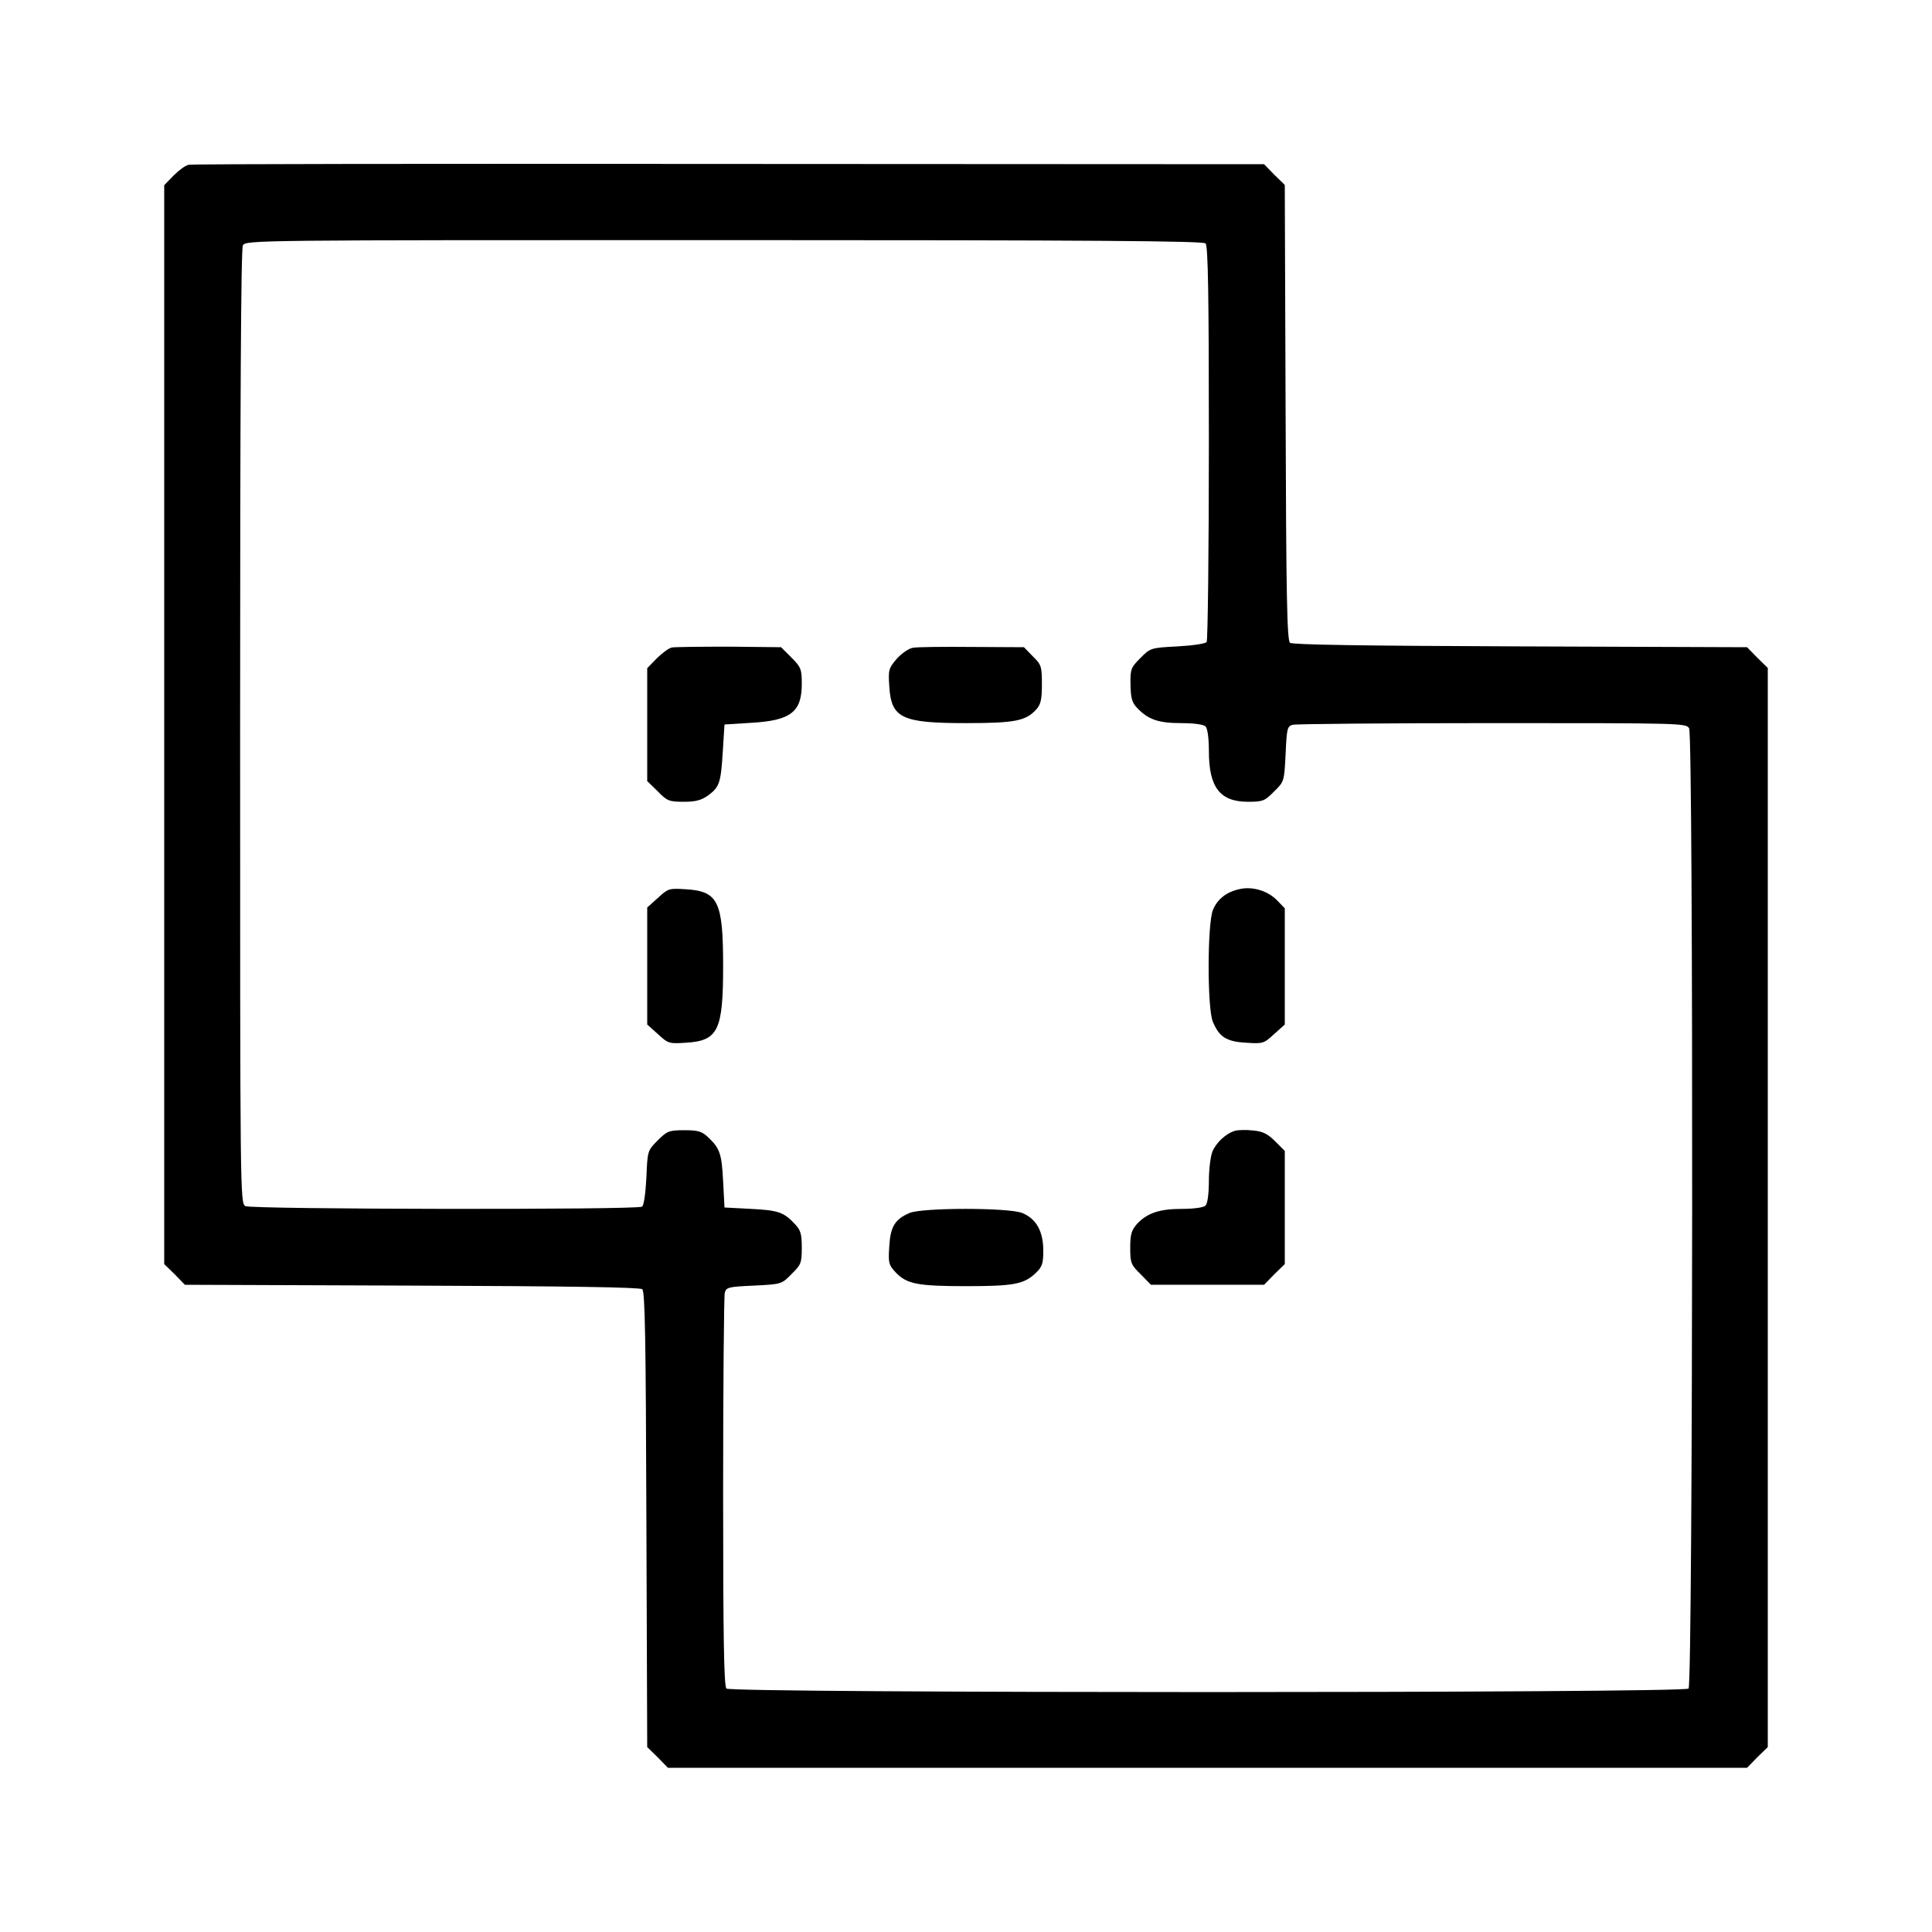 <svg version="1.0" xmlns="http://www.w3.org/2000/svg" width="700pt" height="700pt"
    viewBox="0 0 700 700" preserveAspectRatio="xMidYMid meet">
    <g transform="translate(0,700) scale(0.1,-0.1)" fill="currentColor" stroke="none">
        <path d="M684 6403 c-12 -2 -36 -20 -55 -39 l-34 -35 0 -1954 0 -1955 38 -37
37 -38 822 -3 c570 -2 825 -6 835 -13 10 -9 13 -173 15 -835 l3 -824 38 -37
37 -38 1955 0 1955 0 37 38 38 37 0 1955 0 1955 -38 37 -37 38 -822 3 c-568 2
-826 6 -834 13 -11 9 -14 175 -16 835 l-3 824 -38 37 -37 38 -1938 1 c-1065 1
-1946 0 -1958 -3z m3684 -285 c9 -9 12 -183 12 -722 0 -391 -4 -716 -8 -722
-4 -6 -50 -13 -105 -16 -98 -5 -99 -6 -135 -42 -34 -34 -37 -40 -36 -96 1 -49
5 -65 24 -85 40 -42 77 -55 160 -55 46 0 81 -5 88 -12 7 -7 12 -42 12 -89 0
-132 40 -184 142 -184 53 0 61 3 94 37 37 36 37 37 42 136 4 92 6 101 26 106
11 3 337 6 723 6 684 0 703 0 713 -19 16 -30 14 -3463 -2 -3479 -17 -17 -3469
-17 -3486 0 -9 9 -12 181 -12 713 0 385 3 710 6 721 5 20 14 22 106 26 99 5
100 5 136 42 34 33 37 40 37 95 0 50 -4 64 -25 86 -40 43 -60 50 -160 55 l-95
5 -5 95 c-5 100 -12 120 -55 160 -22 21 -36 25 -86 25 -55 0 -62 -3 -96 -37
-37 -37 -37 -38 -41 -135 -3 -57 -9 -101 -16 -105 -18 -12 -1414 -10 -1437 2
-19 11 -19 40 -19 1736 0 1170 3 1732 10 1745 11 19 41 19 1743 19 1335 0
1736 -3 1745 -12z"></path>
        <path d="M2434 4654 c-12 -3 -36 -21 -55 -40 l-34 -35 0 -204 0 -205 38 -37
c34 -35 41 -38 95 -38 44 0 64 6 89 24 40 30 45 45 52 161 l6 95 95 6 c145 8
185 39 185 141 0 54 -3 61 -38 96 l-37 37 -188 2 c-103 0 -196 -1 -208 -3z"></path>
        <path d="M3308 4653 c-15 -2 -41 -20 -59 -40 -29 -34 -31 -40 -27 -99 7 -116
44 -134 278 -134 178 0 217 8 255 50 16 18 20 36 20 91 0 64 -2 71 -33 101
l-32 33 -188 1 c-103 1 -199 0 -214 -3z"></path>
        <path d="M4493 3779 c-48 -10 -81 -35 -98 -75 -21 -50 -21 -356 -1 -405 23
-56 49 -73 121 -77 61 -4 64 -3 101 31 l39 35 0 211 0 210 -28 29 c-33 34 -88
51 -134 41z"></path>
        <path d="M2384 3747 l-39 -35 0 -212 0 -212 39 -35 c37 -34 40 -35 101 -31
117 7 135 44 135 278 0 234 -18 271 -135 278 -61 4 -64 3 -101 -31z"></path>
        <path d="M4475 2903 c-32 -9 -68 -42 -82 -75 -7 -17 -13 -65 -13 -107 0 -47
-5 -82 -12 -89 -7 -7 -42 -12 -85 -12 -82 0 -126 -15 -163 -54 -20 -23 -25
-37 -25 -87 0 -55 3 -62 38 -96 l37 -38 205 0 205 0 37 38 38 37 0 205 0 205
-35 35 c-27 27 -45 36 -80 39 -25 3 -54 2 -65 -1z"></path>
        <path d="M3295 2605 c-53 -23 -69 -50 -73 -121 -4 -61 -2 -67 24 -95 40 -41
78 -49 254 -49 172 0 210 7 252 47 24 23 28 34 28 82 0 69 -25 115 -76 136
-48 20 -363 20 -409 0z"></path>
    </g>
</svg>